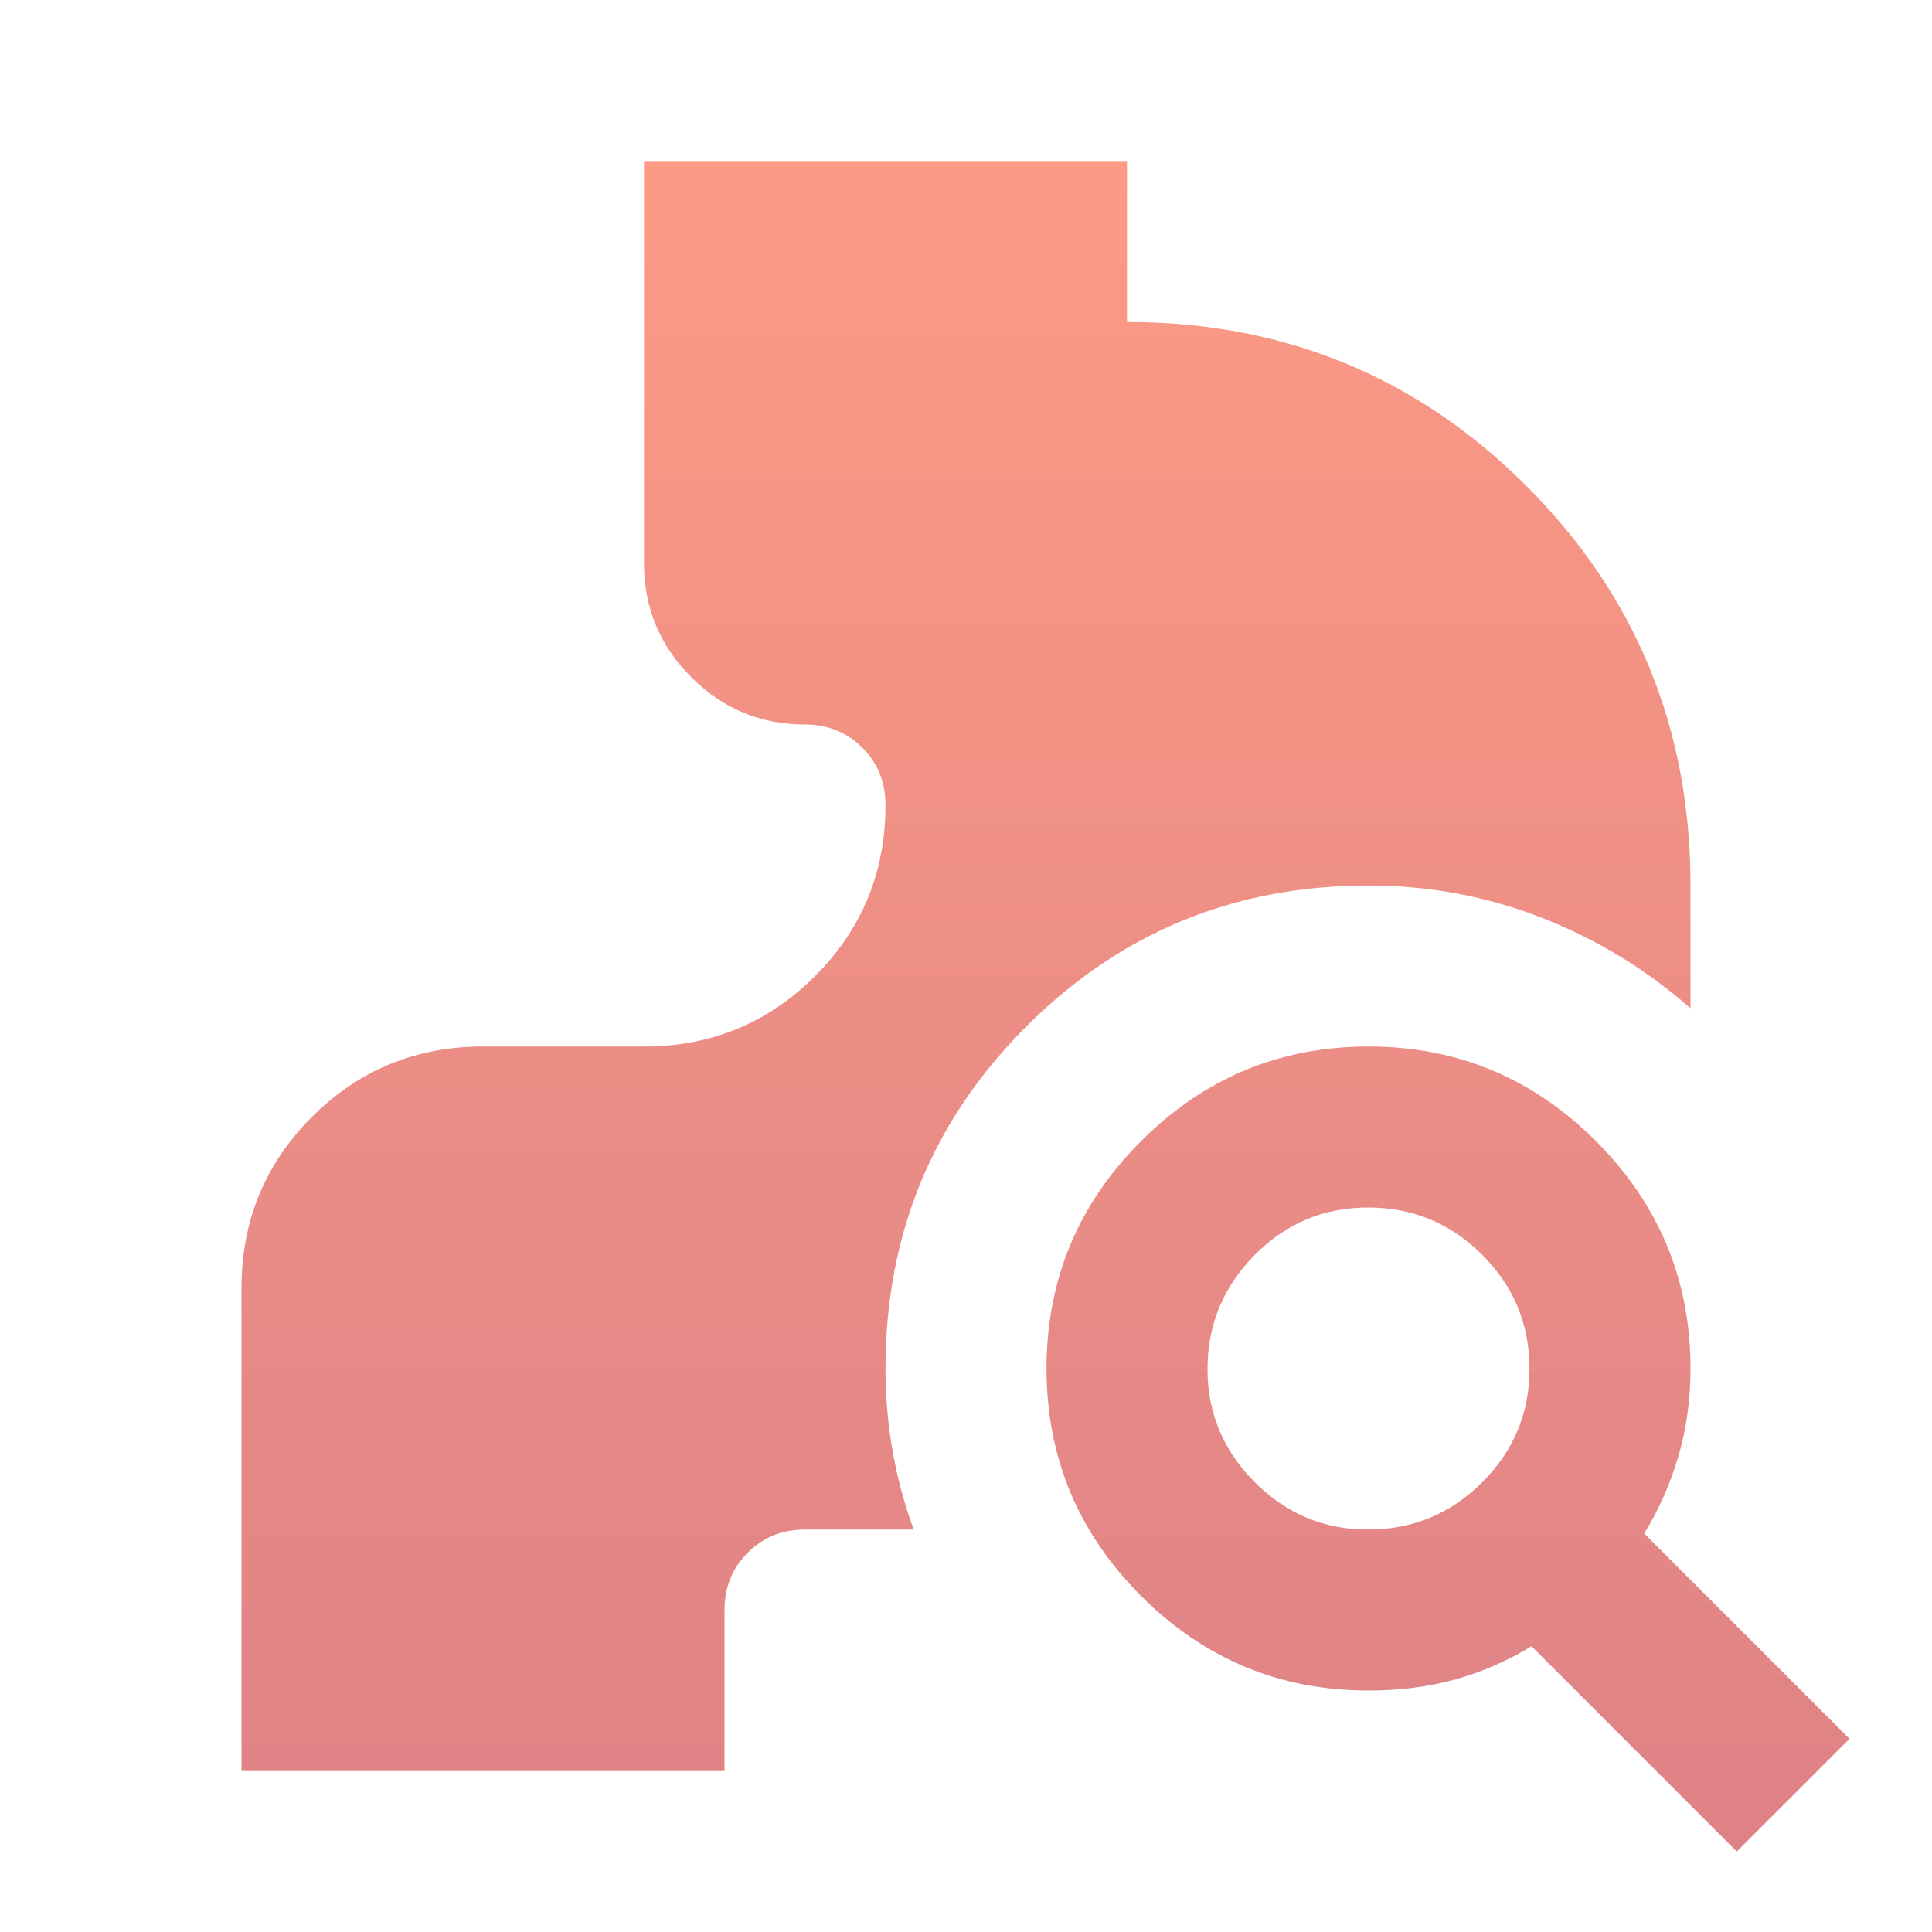 <svg width="64" height="64" viewBox="0 0 64 64" fill="none" xmlns="http://www.w3.org/2000/svg">
<path d="M57.533 61.334L50.733 54.533C49.933 55.022 49.089 55.389 48.2 55.635C47.311 55.88 46.356 56.002 45.333 56C42.4 56 39.889 54.956 37.8 52.867C35.711 50.778 34.667 48.267 34.667 45.334C34.667 42.4 35.711 39.889 37.8 37.8C39.889 35.711 42.4 34.667 45.333 34.667C48.267 34.667 50.778 35.711 52.867 37.8C54.956 39.889 56 42.4 56 45.334C56 46.356 55.867 47.323 55.6 48.235C55.333 49.147 54.956 50.002 54.467 50.8L61.267 57.6L57.533 61.334ZM45.333 50.667C46.8 50.667 48.056 50.145 49.101 49.102C50.147 48.058 50.668 46.802 50.667 45.334C50.665 43.865 50.143 42.61 49.101 41.568C48.06 40.526 46.804 40.004 45.333 40C43.863 39.997 42.608 40.519 41.568 41.568C40.528 42.617 40.005 43.872 40 45.334C39.995 46.795 40.517 48.051 41.568 49.102C42.619 50.152 43.874 50.674 45.333 50.667ZM8 58.667V42.667C8 40.445 8.778 38.556 10.333 37C11.889 35.445 13.778 34.667 16 34.667H21.333C23.556 34.667 25.444 33.889 27 32.334C28.556 30.778 29.333 28.889 29.333 26.667C29.333 25.911 29.077 25.278 28.565 24.768C28.053 24.258 27.42 24.002 26.667 24C25.2 24 23.945 23.478 22.901 22.435C21.858 21.391 21.335 20.135 21.333 18.667V5.333H37.333V10.667C42.533 10.667 46.945 12.478 50.568 16.102C54.191 19.725 56.002 24.135 56 29.334V33.4C54.533 32.111 52.889 31.111 51.067 30.4C49.244 29.689 47.333 29.334 45.333 29.334C40.889 29.334 37.111 30.889 34 34C30.889 37.111 29.333 40.889 29.333 45.334C29.333 46.267 29.412 47.178 29.568 48.067C29.724 48.956 29.957 49.822 30.267 50.667H26.667C25.911 50.667 25.278 50.923 24.768 51.435C24.258 51.947 24.002 52.58 24 53.334V58.667H8Z" fill="url(#paint0_linear_148_746)"/>
<defs>
<linearGradient id="paint0_linear_148_746" x1="34.633" y1="5.333" x2="34.633" y2="61.334" gradientUnits="userSpaceOnUse">
<stop stop-color="#FC9A85"/>
<stop offset="1" stop-color="#DE8286"/>
</linearGradient>
</defs>
</svg>
